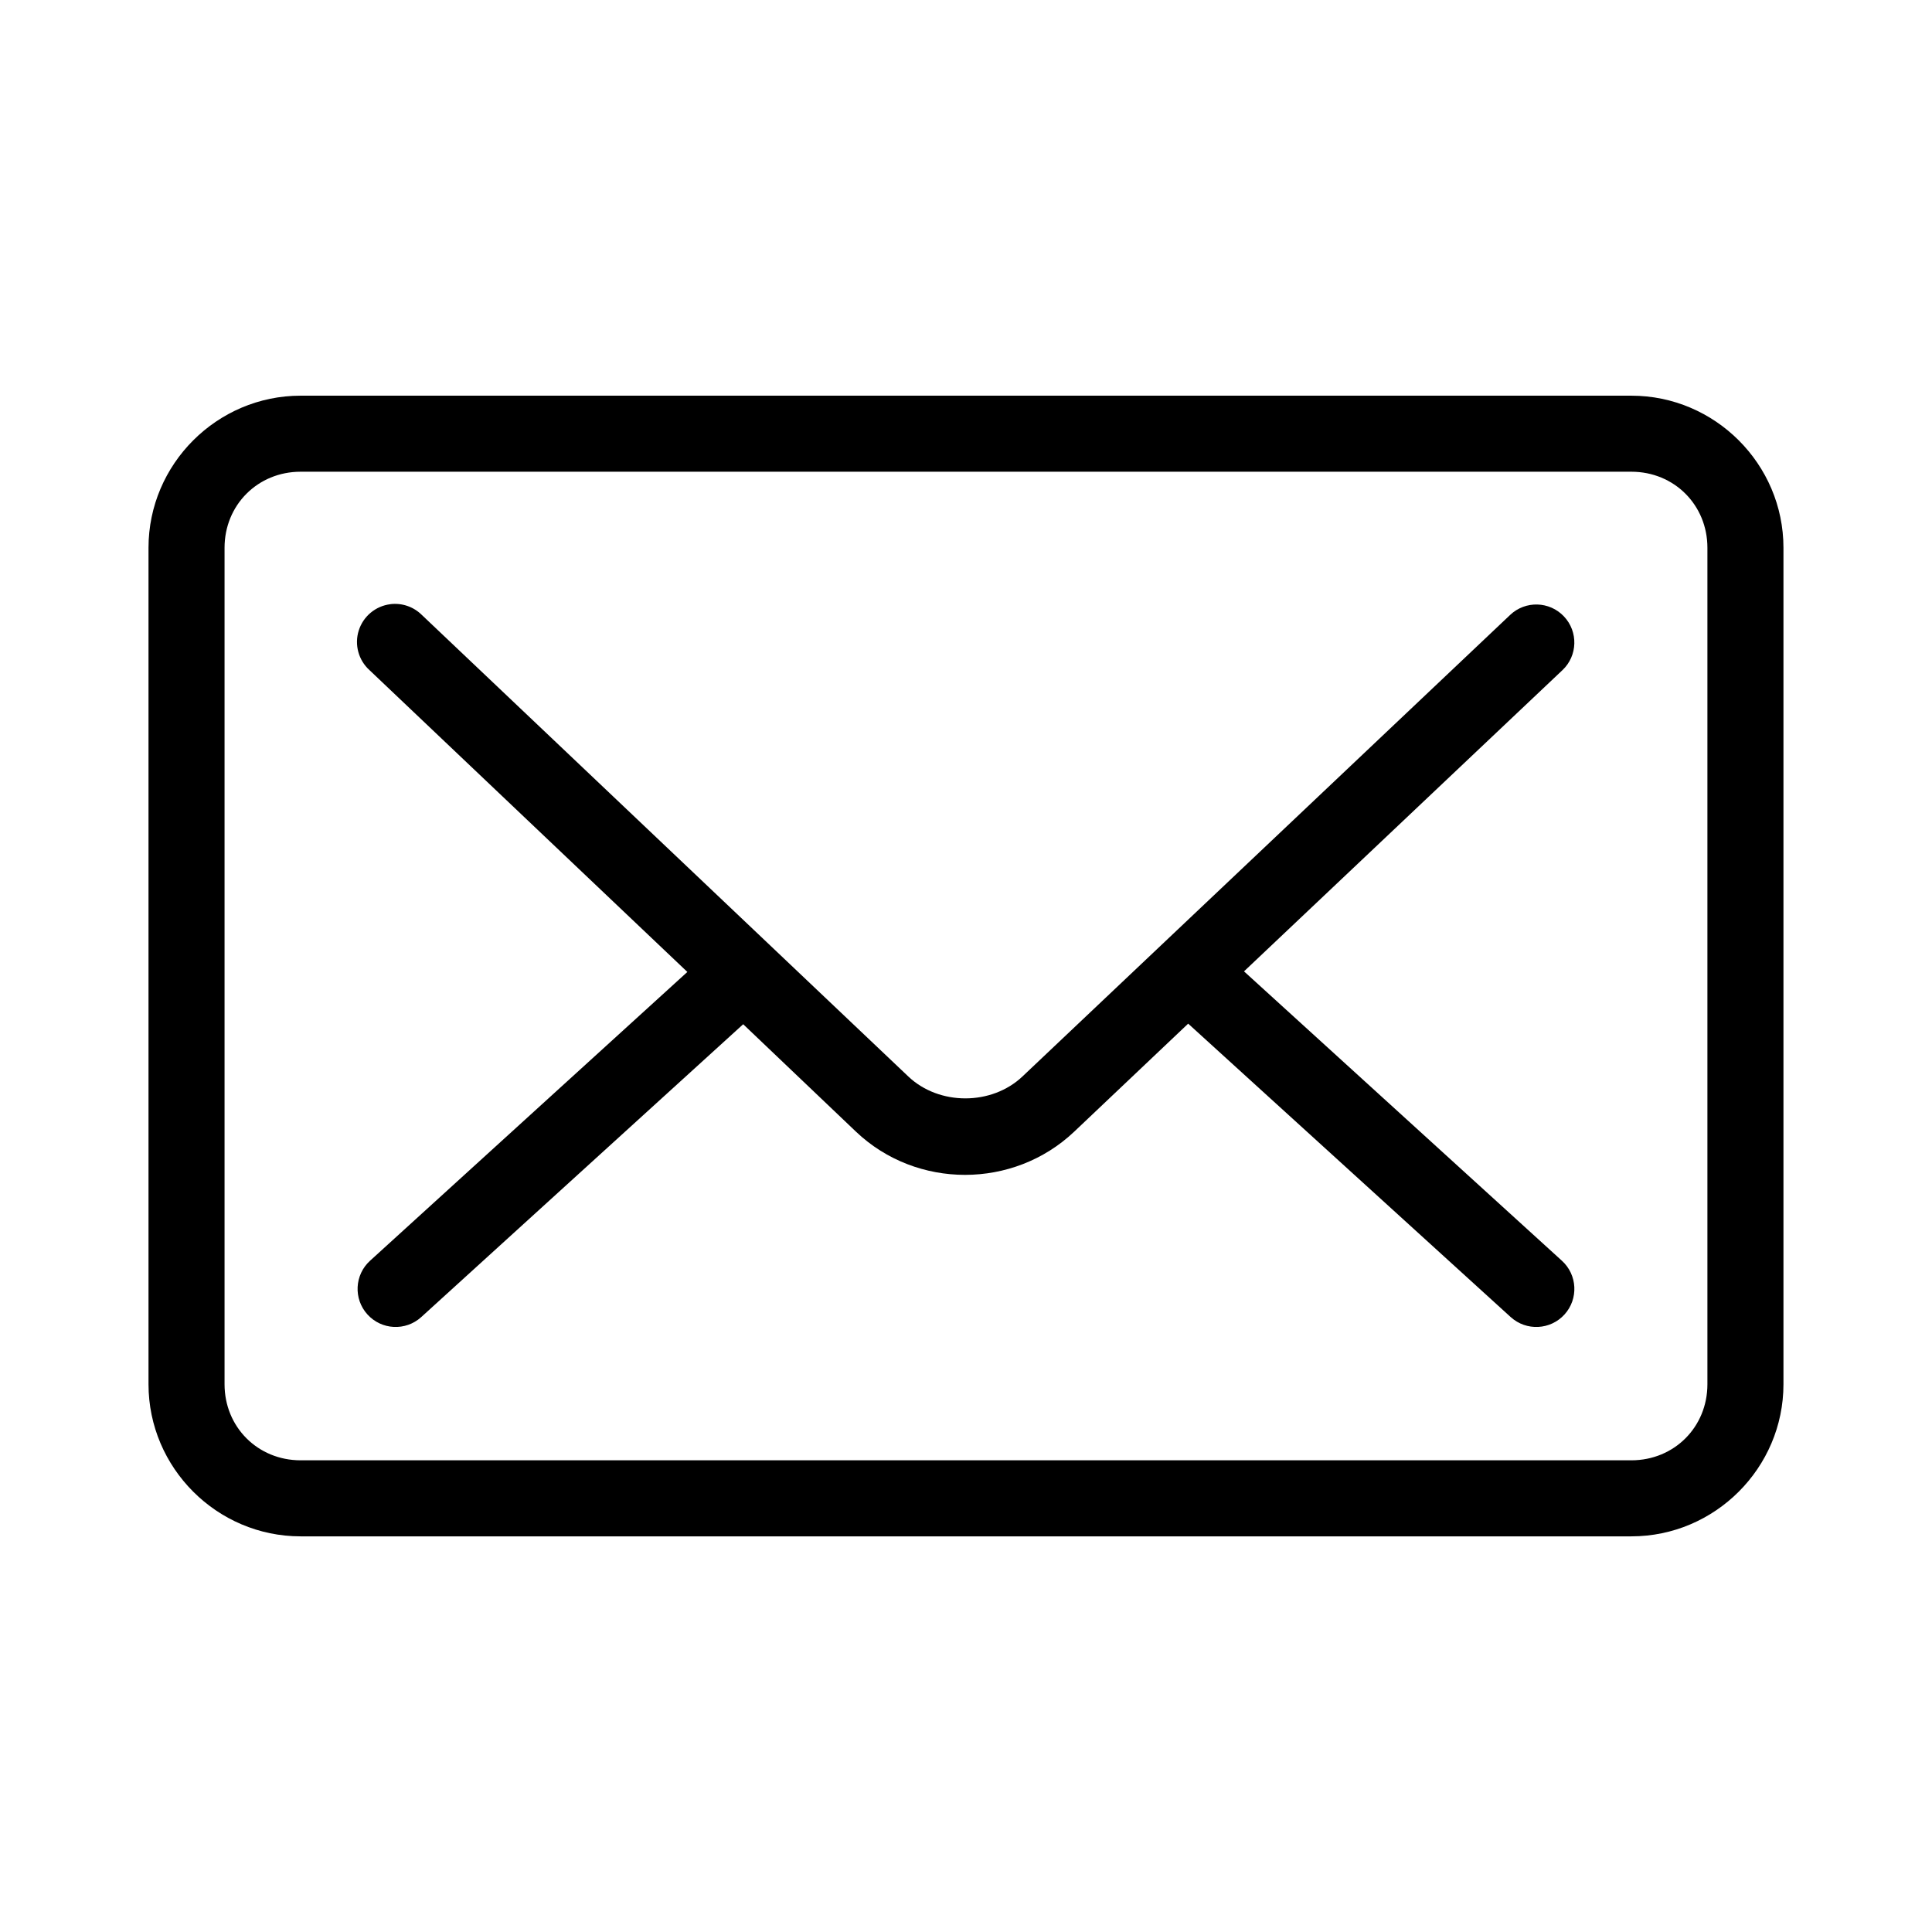 <?xml version="1.0" encoding="UTF-8"?>
<!-- Uploaded to: ICON Repo, www.svgrepo.com, Generator: ICON Repo Mixer Tools -->
<svg fill="#000000" width="800px" height="800px" version="1.1" viewBox="144 144 512 512" xmlns="http://www.w3.org/2000/svg">
 <path d="m223.66 248.86c-22.156 0-40.305 18.148-40.305 40.305v221.68c0 22.156 18.148 40.305 40.305 40.305h352.67c22.156 0 40.305-18.148 40.305-40.305v-221.68c0-22.156-18.148-40.305-40.305-40.305zm0 20.152h352.67c11.34 0 20.152 8.812 20.152 20.152v221.68c0 11.34-8.812 20.152-20.152 20.152h-352.67c-11.34 0-20.152-8.812-20.152-20.152v-221.68c0-11.34 8.812-20.152 20.152-20.152zm23.773 35.109c-3.91 0.488-7.176 3.211-8.363 6.973-1.184 3.758-0.07 7.863 2.856 10.504l84.23 79.98-84.074 76.516c-4.129 3.738-4.449 10.117-0.707 14.25 3.738 4.129 10.117 4.445 14.246 0.707l85.332-77.617 29.914 28.496c16.07 15.246 41.699 15.215 57.781 0l30.23-28.652 85.488 77.777v-0.004c4.129 3.738 10.508 3.422 14.25-0.707 3.738-4.133 3.422-10.512-0.711-14.25l-84.23-76.672 84.387-79.824h0.004c4.043-3.824 4.219-10.203 0.391-14.246-3.824-4.043-10.203-4.223-14.246-0.395l-129.26 122.33c-8.168 7.727-22.082 7.727-30.23 0l-128.95-122.34c-2.199-2.172-5.273-3.219-8.344-2.832z"/>
</svg>